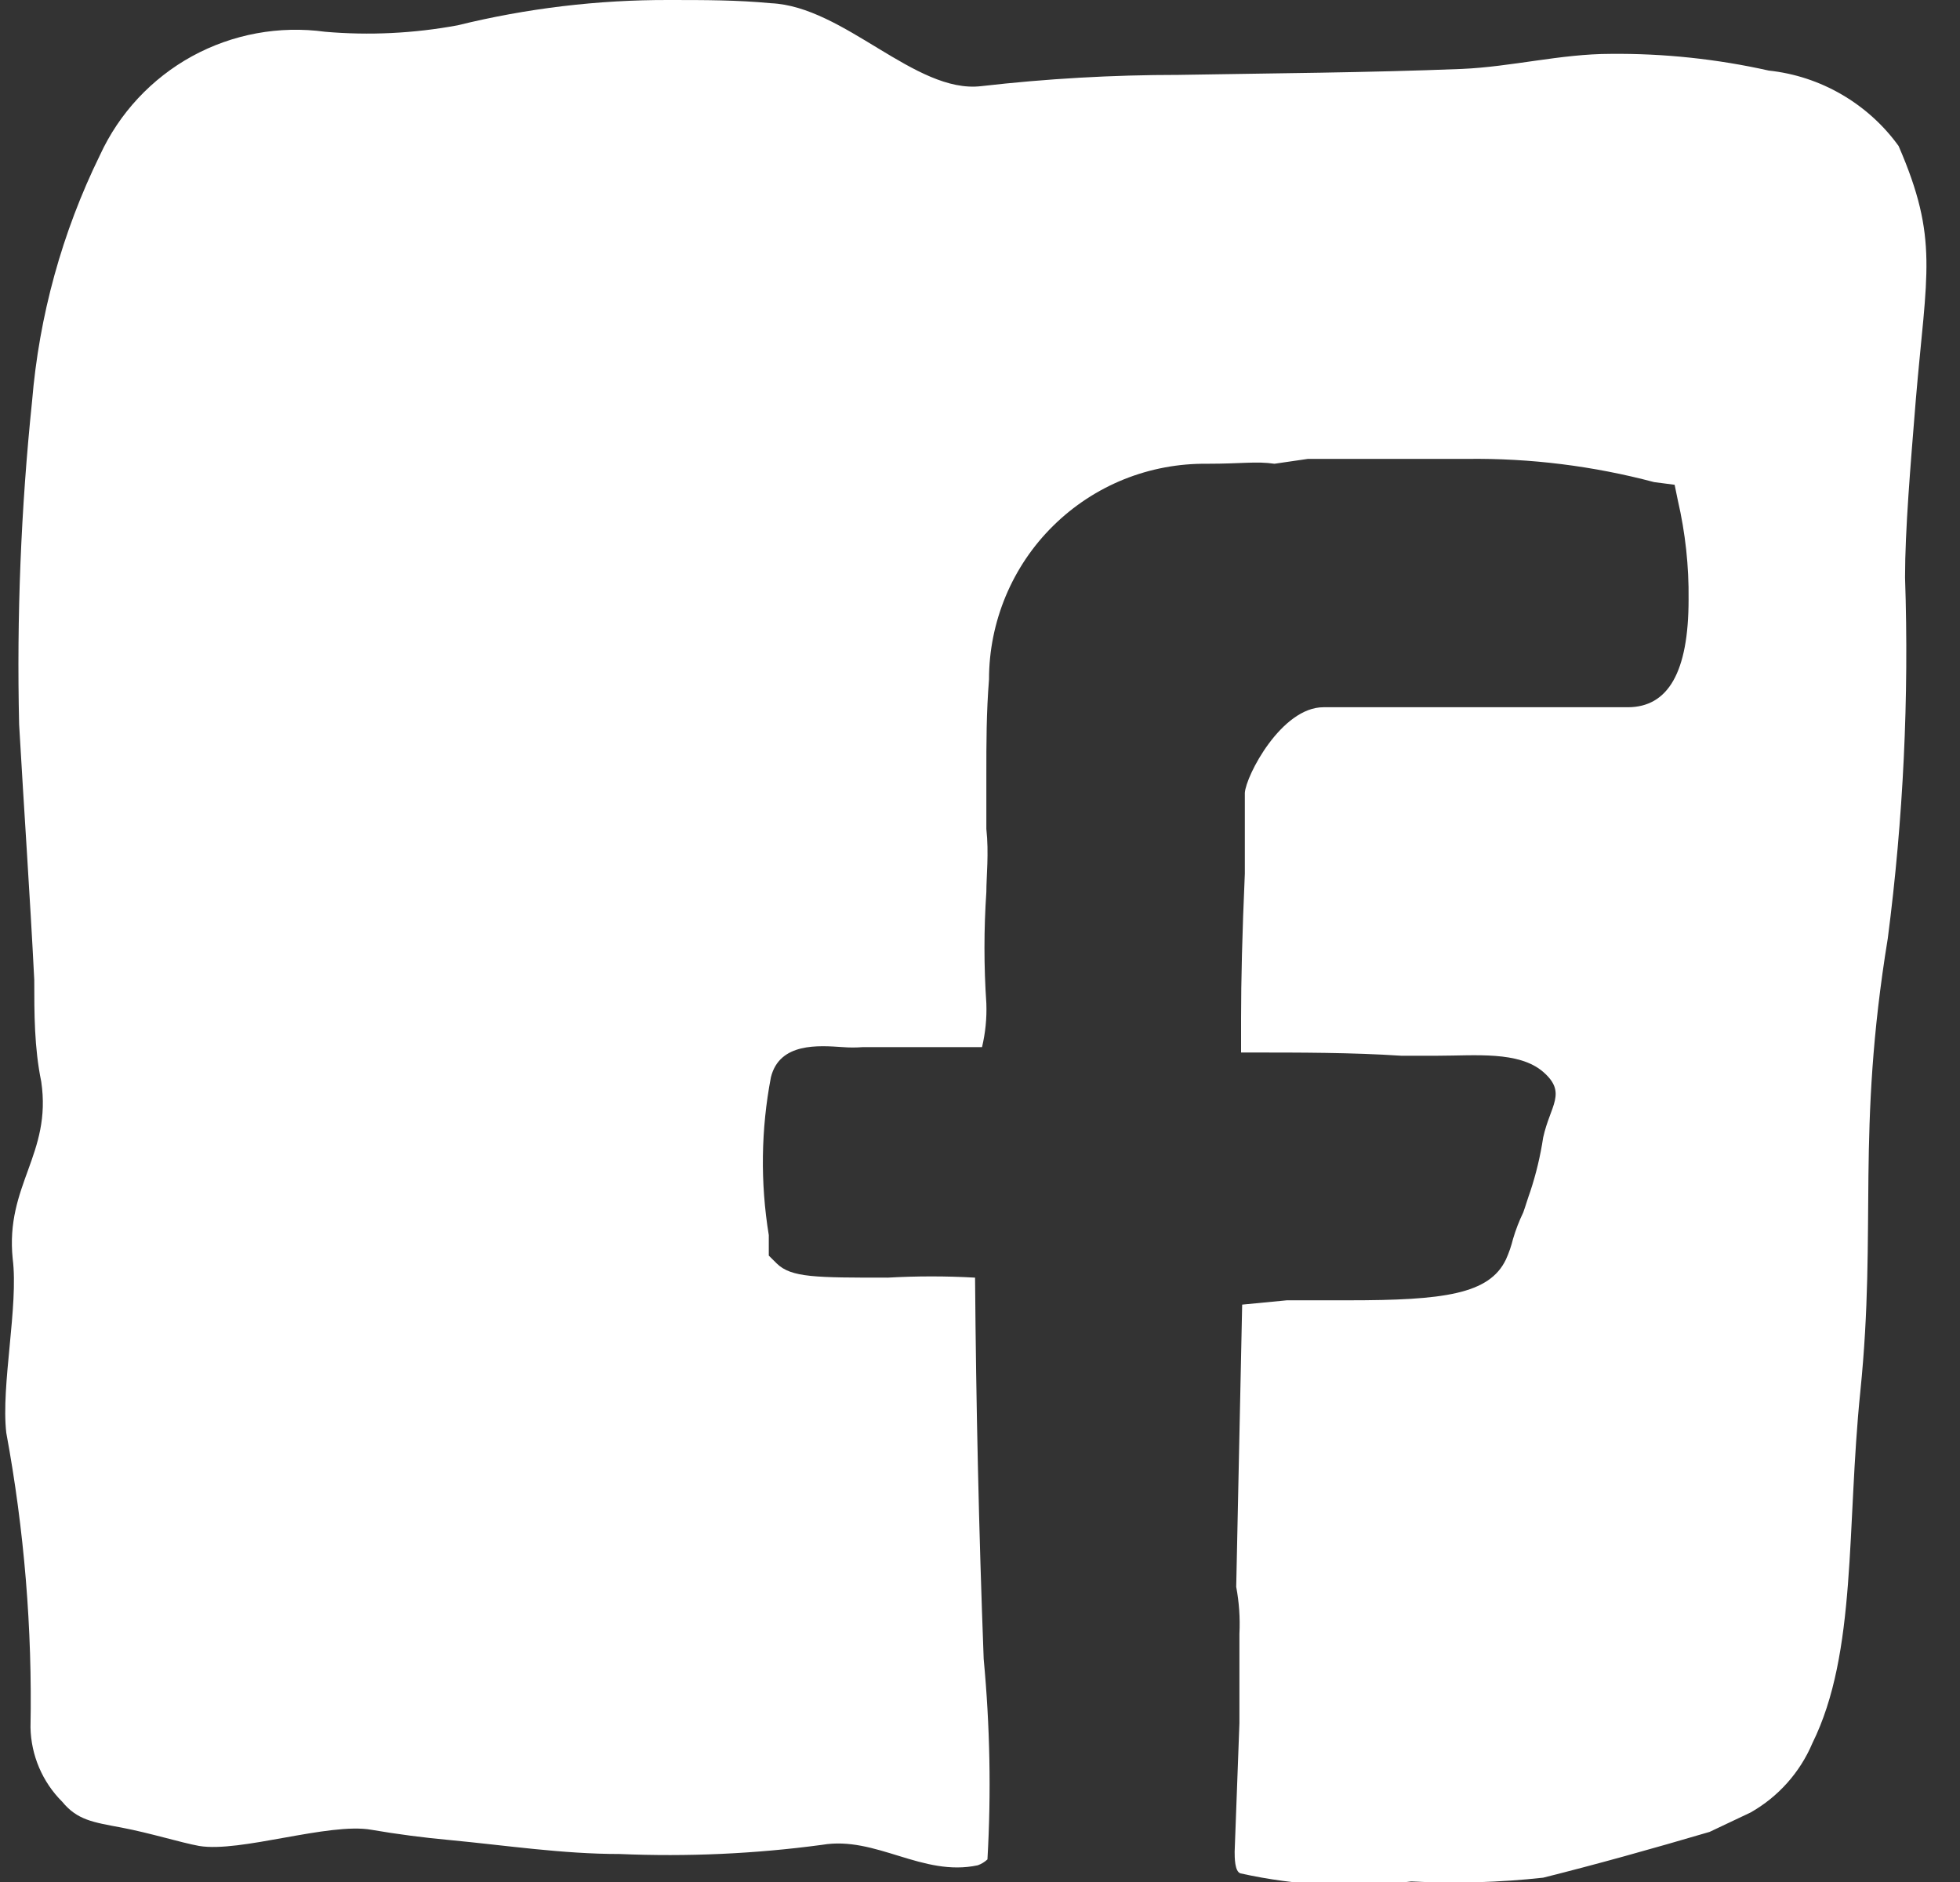 <?xml version="1.0" encoding="UTF-8"?> <svg xmlns="http://www.w3.org/2000/svg" width="25" height="24" viewBox="0 0 25 24" fill="none"><rect x="0" y="0" width="25" height="24" fill="#333333" stroke="none"/> <g clip-path="url(#clip0_30_2)"> <path d="M24.217 1.862C24.024 1.594 23.776 1.371 23.491 1.205C23.206 1.039 22.889 0.935 22.561 0.9C21.899 0.752 21.221 0.68 20.542 0.687C19.91 0.687 19.278 0.852 18.646 0.879C17.444 0.927 16.235 0.934 15.033 0.955C14.188 0.955 13.35 1.003 12.512 1.099C11.674 1.195 10.768 0.082 9.833 0.041C9.401 5.48469e-05 8.995 5.48468e-05 8.535 5.48468e-05C7.626 -0.003 6.719 0.106 5.836 0.323C5.279 0.426 4.71 0.454 4.146 0.405C3.562 0.325 2.968 0.434 2.45 0.717C1.933 1.001 1.521 1.443 1.275 1.978C0.793 2.961 0.499 4.026 0.409 5.117C0.267 6.486 0.212 7.863 0.244 9.239C0.306 10.324 0.382 11.409 0.437 12.495C0.437 12.927 0.437 13.36 0.526 13.793C0.663 14.72 0.066 15.112 0.162 16.053C0.238 16.65 0.011 17.667 0.08 18.271C0.309 19.51 0.413 20.769 0.389 22.029C0.396 22.385 0.541 22.725 0.794 22.977C0.986 23.21 1.185 23.238 1.55 23.306C1.914 23.375 2.312 23.499 2.539 23.54C3.061 23.629 4.194 23.238 4.737 23.334C5.053 23.389 5.424 23.437 5.726 23.464C6.454 23.533 7.175 23.643 7.903 23.643C8.766 23.68 9.63 23.641 10.486 23.526C11.173 23.409 11.764 23.938 12.471 23.787C12.517 23.771 12.559 23.745 12.595 23.712C12.644 22.86 12.627 22.006 12.547 21.156C12.485 19.508 12.45 17.914 12.437 16.293C12.066 16.272 11.695 16.272 11.324 16.293C10.403 16.293 10.094 16.293 9.909 16.114L9.806 16.012V15.751C9.697 15.083 9.706 14.402 9.833 13.738C9.943 13.291 10.445 13.333 10.747 13.353C10.834 13.36 10.921 13.36 11.008 13.353C11.695 13.353 12.093 13.353 12.341 13.353H12.526C12.569 13.171 12.588 12.984 12.581 12.797C12.549 12.323 12.549 11.848 12.581 11.375C12.581 11.176 12.615 10.88 12.581 10.571C12.581 10.379 12.581 10.104 12.581 9.884C12.581 9.465 12.581 9.095 12.615 8.662C12.615 8.298 12.688 7.938 12.828 7.602C12.968 7.267 13.173 6.962 13.432 6.707C13.691 6.451 13.998 6.249 14.335 6.113C14.673 5.977 15.034 5.91 15.397 5.914C15.844 5.914 16.022 5.88 16.256 5.914L16.682 5.852C16.977 5.852 17.279 5.852 17.588 5.852C17.719 5.852 17.911 5.852 18.104 5.852C18.296 5.852 18.557 5.852 18.715 5.852C19.519 5.842 20.321 5.942 21.098 6.148L21.36 6.182L21.401 6.381C21.497 6.796 21.543 7.22 21.538 7.645C21.538 8.572 21.277 9.019 20.762 9.019H16.881C16.345 9.019 15.892 9.891 15.878 10.111V11.141C15.844 11.911 15.83 12.515 15.83 12.982V13.422H15.912C16.599 13.422 17.245 13.422 17.87 13.463H18.344C18.811 13.463 19.374 13.401 19.683 13.669C19.992 13.937 19.773 14.095 19.683 14.507C19.648 14.74 19.593 14.97 19.519 15.194C19.484 15.29 19.457 15.386 19.429 15.462C19.377 15.57 19.333 15.683 19.299 15.799C19.277 15.888 19.247 15.976 19.209 16.06C18.997 16.506 18.413 16.582 17.197 16.582H16.414L15.844 16.637L15.768 20.236C15.805 20.433 15.819 20.633 15.809 20.834C15.809 21.163 15.809 21.52 15.809 21.974L15.748 23.615C15.748 23.684 15.748 23.869 15.823 23.89C16.538 24.049 17.274 24.084 18.001 23.993C18.562 24.022 19.125 24.006 19.683 23.945C20.37 23.773 21.057 23.581 21.806 23.361L22.328 23.114C22.682 22.914 22.96 22.602 23.118 22.228C23.688 21.074 23.551 19.48 23.729 17.742C23.942 15.648 23.674 14.445 24.079 11.966C24.277 10.44 24.351 8.901 24.299 7.364C24.299 6.759 24.368 5.942 24.437 5.09C24.574 3.476 24.732 3.05 24.217 1.862Z" fill="white"></path> </g> <defs> <clipPath id="clip0_30_2"> <rect width="24.508" height="24" fill="white" transform="translate(0.066)"></rect> </clipPath> </defs> </svg> 